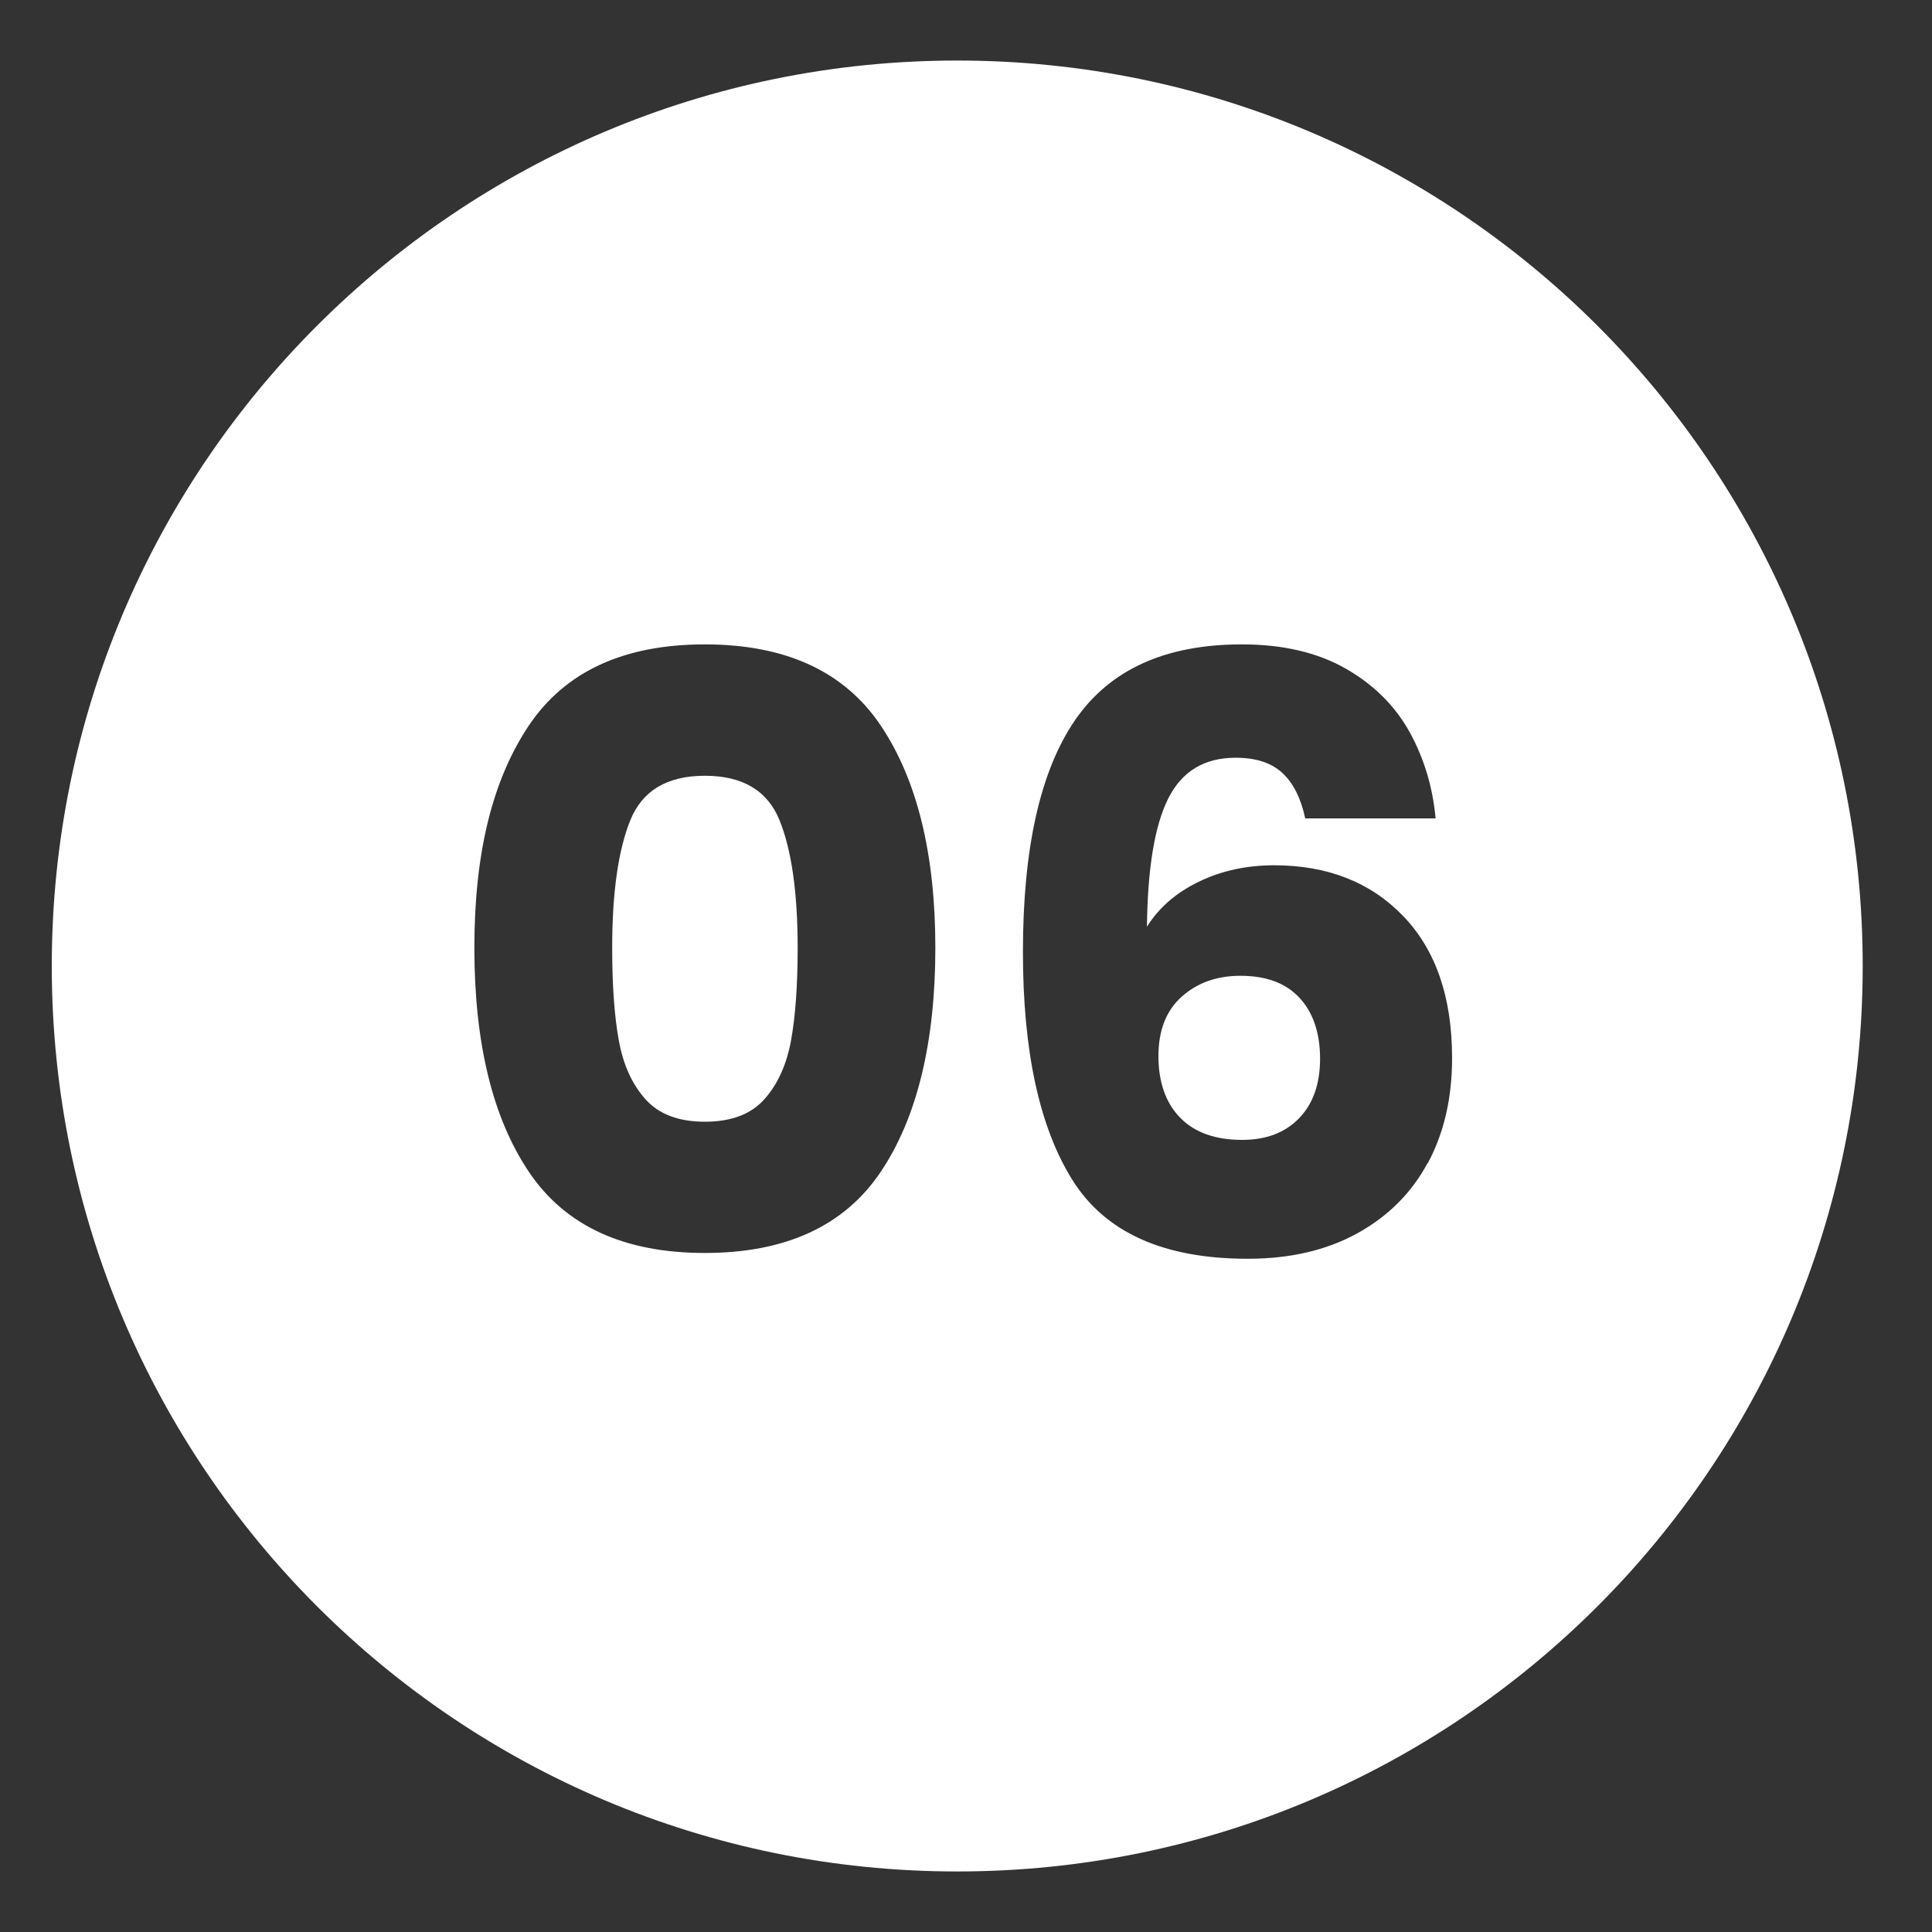 <svg xmlns="http://www.w3.org/2000/svg" id="Layer_1" data-name="Layer 1" viewBox="0 0 150 150"><rect x="0" y="0" width="150" height="150" fill="#333333" stroke="none"/><defs><style>      .cls-1 {        fill: #fff;      }    </style></defs><path class="cls-1" d="M54.72,60.23c-2.93,0-4.86,1.16-5.79,3.47-.93,2.31-1.4,5.61-1.4,9.9,0,2.89.17,5.28.51,7.16.34,1.89,1.03,3.42,2.07,4.58,1.04,1.17,2.58,1.75,4.62,1.75s3.58-.58,4.62-1.75c1.04-1.17,1.73-2.7,2.07-4.58.34-1.89.51-4.28.51-7.16,0-4.29-.47-7.59-1.4-9.9-.93-2.31-2.87-3.47-5.79-3.47Z"></path><path class="cls-1" d="M74.32,4.7C35.49,4.7,4.02,36.18,4.02,75s31.47,70.3,70.3,70.3,70.3-31.47,70.3-70.3S113.14,4.7,74.32,4.7ZM68.38,90.98c-2.82,4.2-7.38,6.3-13.66,6.3s-10.84-2.1-13.66-6.3-4.23-10-4.23-17.39,1.41-13.05,4.23-17.26c2.82-4.2,7.38-6.3,13.66-6.3s10.84,2.1,13.66,6.3c2.82,4.2,4.24,9.96,4.24,17.26s-1.41,13.18-4.24,17.39ZM110.85,90.28c-1.25,2.33-3.08,4.16-5.48,5.48-2.4,1.32-5.23,1.97-8.5,1.97-6.54,0-11.08-2.05-13.63-6.15-2.55-4.1-3.82-9.99-3.82-17.67,0-8.07,1.35-14.06,4.04-17.99,2.7-3.93,7.01-5.89,12.96-5.89,3.18,0,5.87.63,8.06,1.88,2.19,1.25,3.84,2.9,4.97,4.94,1.12,2.04,1.79,4.27,2.01,6.69h-10.12c-.34-1.57-.93-2.75-1.78-3.53-.85-.79-2.06-1.18-3.63-1.18-2.42,0-4.16,1.05-5.22,3.15-1.06,2.1-1.61,5.42-1.66,9.97.93-1.49,2.28-2.65,4.04-3.5,1.76-.85,3.7-1.27,5.83-1.27,4.16,0,7.5,1.32,10.03,3.95,2.53,2.63,3.79,6.3,3.79,11.02,0,3.1-.63,5.82-1.88,8.15Z"></path><path class="cls-1" d="M96.3,75.76c-1.83,0-3.34.54-4.55,1.62-1.21,1.08-1.81,2.62-1.81,4.62s.56,3.63,1.69,4.78c1.12,1.15,2.73,1.72,4.81,1.72,1.87,0,3.34-.56,4.43-1.69,1.08-1.12,1.62-2.66,1.62-4.62s-.53-3.57-1.59-4.71c-1.06-1.15-2.59-1.72-4.58-1.72Z"></path></svg>
